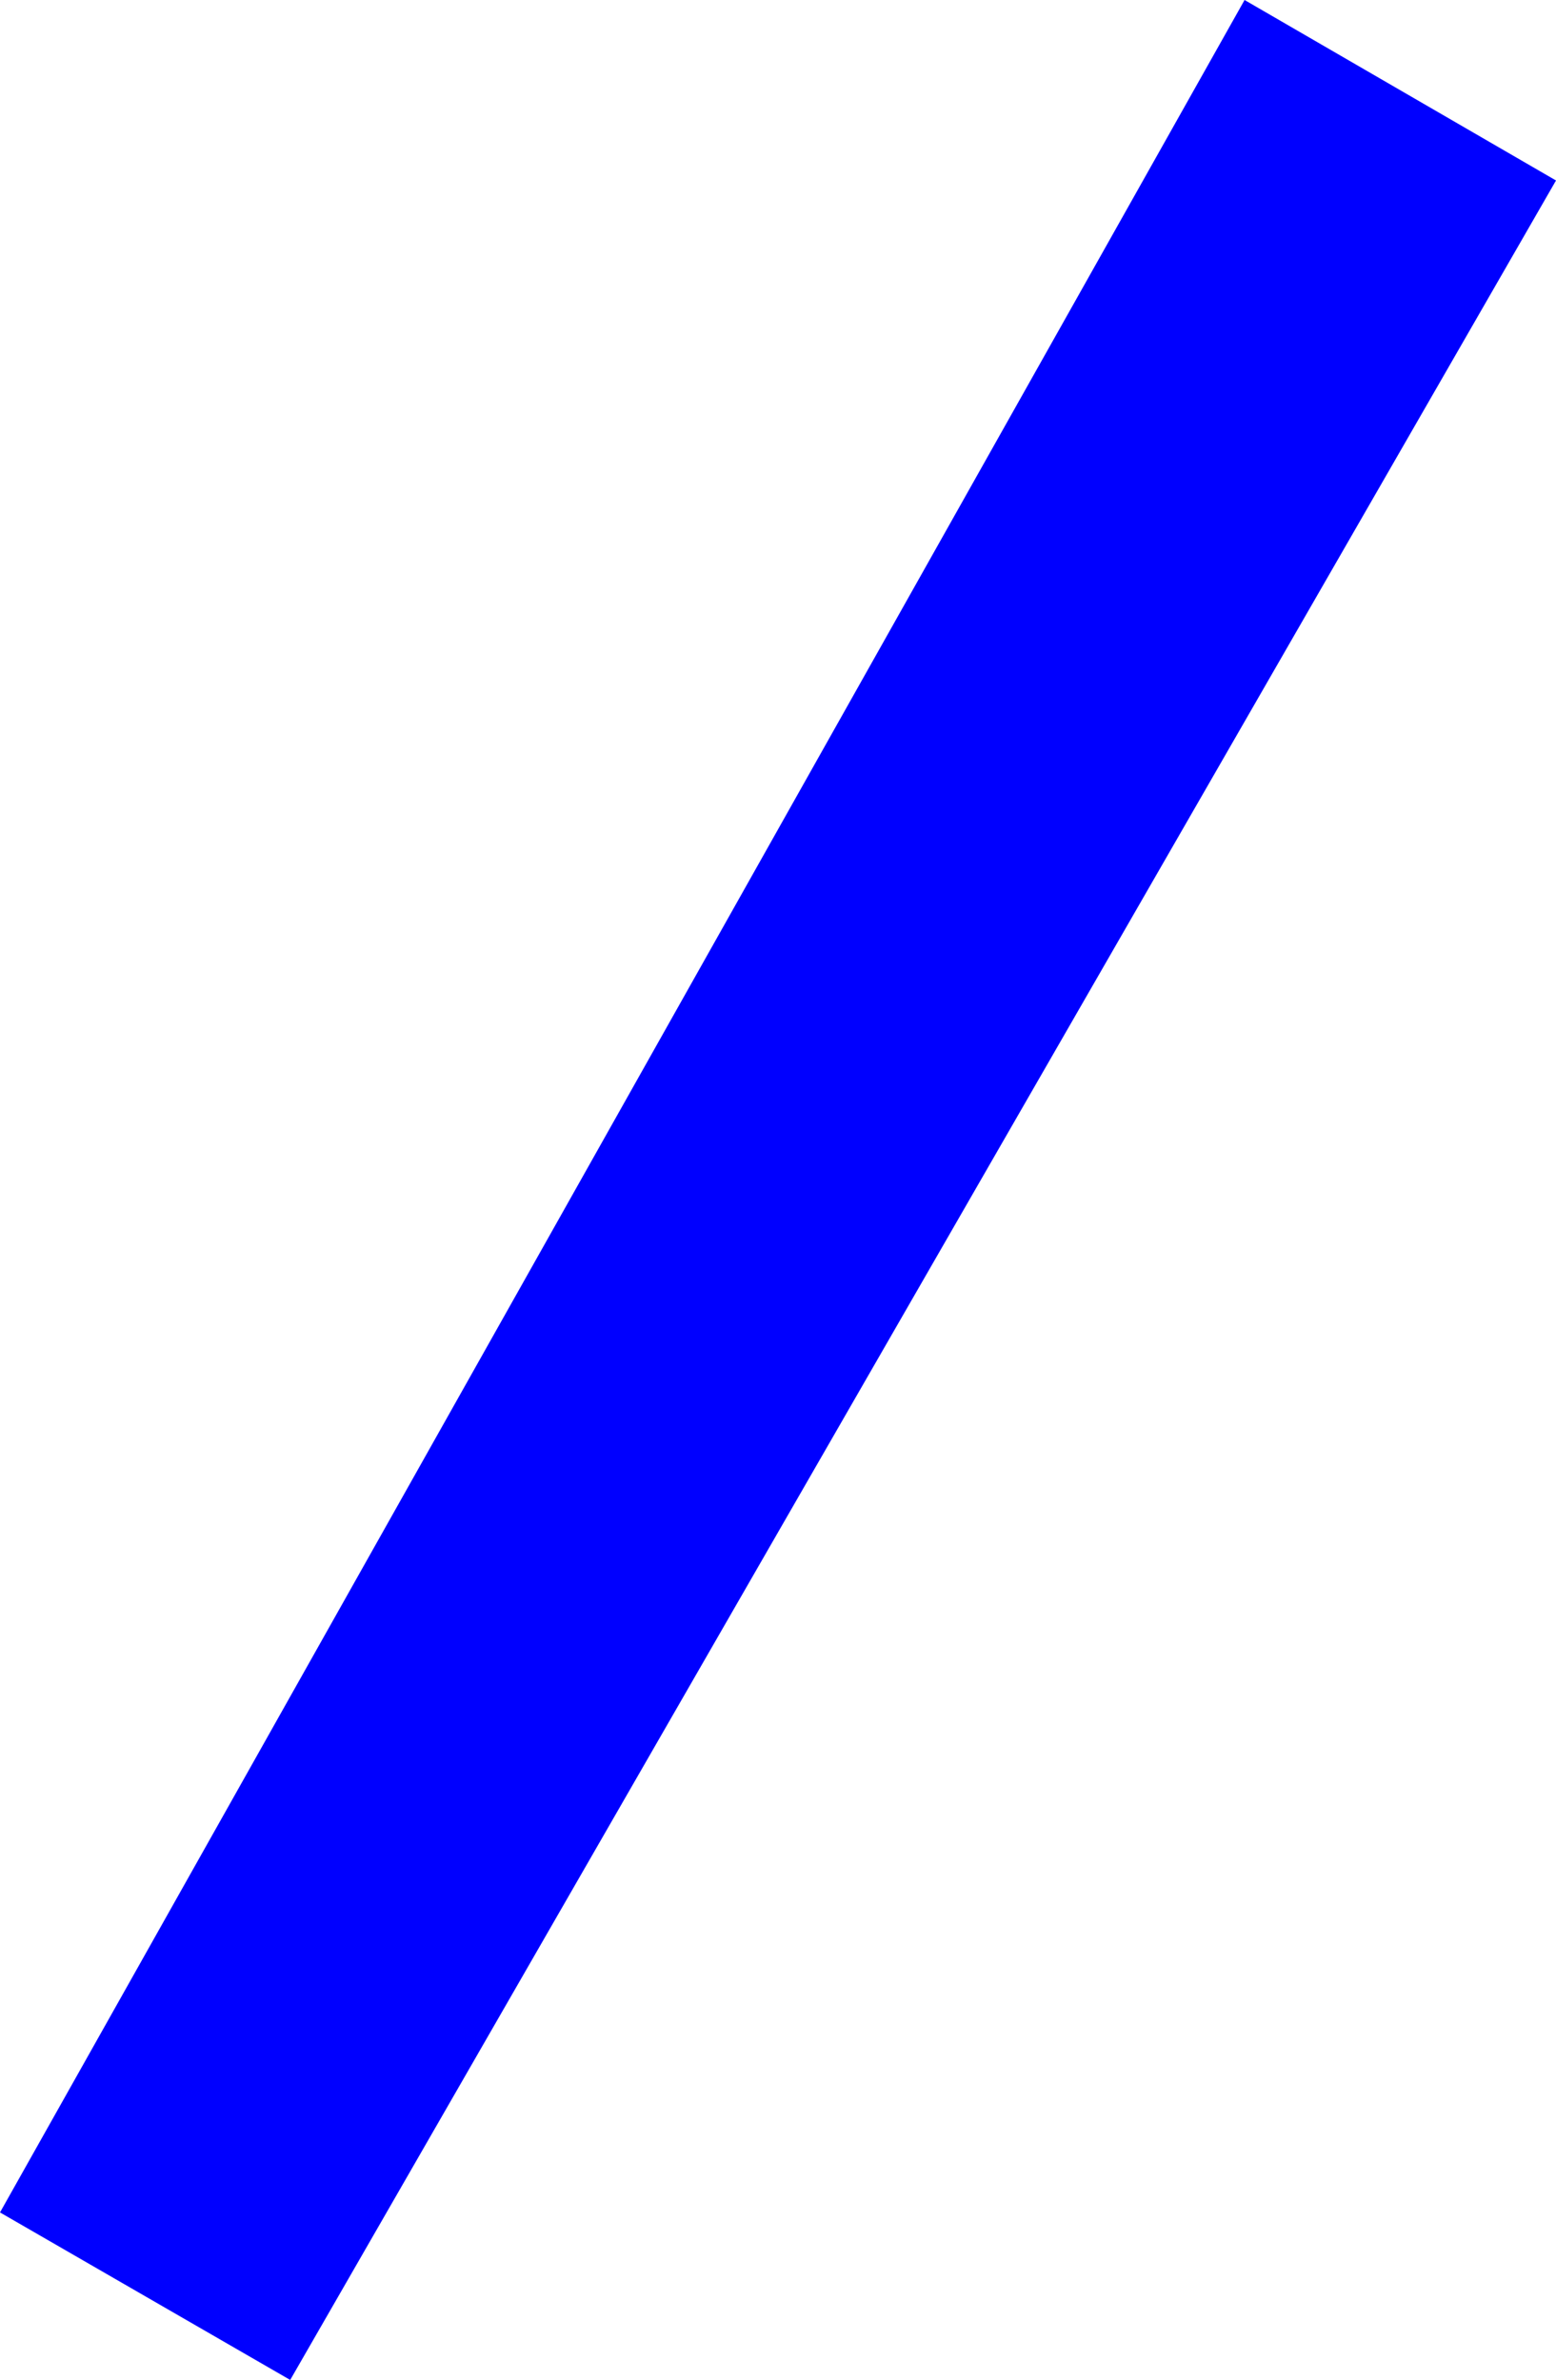 <?xml version="1.0" encoding="UTF-8" standalone="no"?>
<svg xmlns:xlink="http://www.w3.org/1999/xlink" height="201.75px" width="131.9px" xmlns="http://www.w3.org/2000/svg">
  <g transform="matrix(1.0, 0.0, 0.0, 1.0, -289.5, -175.5)">
    <path d="M421.4 190.8 L314.1 377.25 289.5 363.05 395.0 175.5 421.4 190.8" fill="#0000ff" fill-rule="evenodd" stroke="none"/>
  </g>
</svg>
